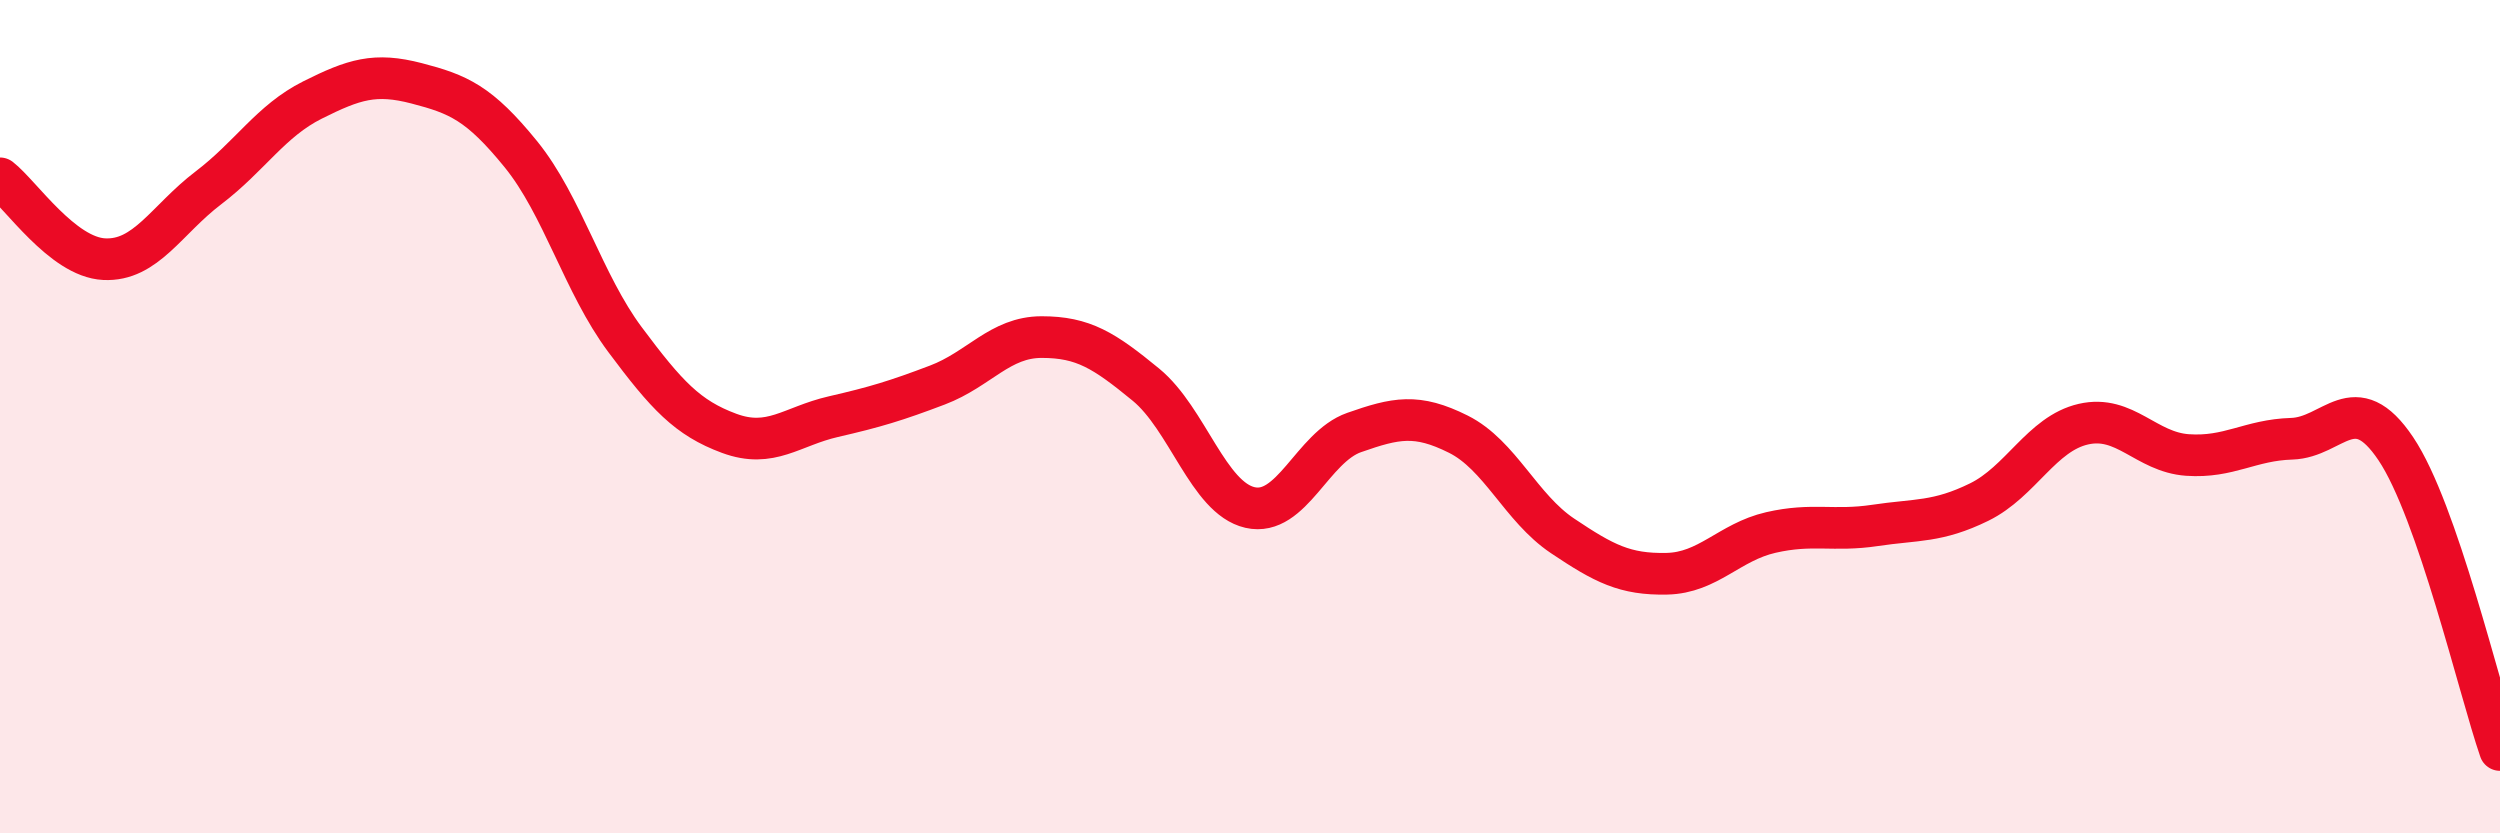 
    <svg width="60" height="20" viewBox="0 0 60 20" xmlns="http://www.w3.org/2000/svg">
      <path
        d="M 0,4.28 C 0.5,4.67 1.5,6.17 2.5,6.22 C 3.5,6.27 4,5.27 5,4.51 C 6,3.75 6.5,2.9 7.5,2.4 C 8.5,1.9 9,1.74 10,2 C 11,2.26 11.5,2.47 12.5,3.7 C 13.5,4.93 14,6.81 15,8.15 C 16,9.49 16.5,10.03 17.5,10.4 C 18.5,10.77 19,10.23 20,10 C 21,9.77 21.5,9.62 22.5,9.24 C 23.5,8.86 24,8.09 25,8.09 C 26,8.09 26.5,8.41 27.5,9.23 C 28.5,10.05 29,11.95 30,12.18 C 31,12.41 31.5,10.73 32.5,10.38 C 33.5,10.03 34,9.92 35,10.42 C 36,10.92 36.5,12.19 37.5,12.86 C 38.5,13.53 39,13.79 40,13.77 C 41,13.75 41.5,13.01 42.5,12.78 C 43.5,12.55 44,12.76 45,12.61 C 46,12.46 46.5,12.54 47.5,12.05 C 48.5,11.56 49,10.41 50,10.18 C 51,9.95 51.5,10.85 52.5,10.92 C 53.5,10.99 54,10.56 55,10.53 C 56,10.5 56.5,9.28 57.5,10.77 C 58.5,12.26 59.5,16.55 60,18L60 20L0 20Z"
        fill="#EB0A25"
        opacity="0.1"
        stroke-linecap="round"
        stroke-linejoin="round"
      />
      <path
        d="M 0,4.28 C 0.5,4.67 1.5,6.17 2.5,6.22 C 3.5,6.27 4,5.27 5,4.51 C 6,3.75 6.5,2.9 7.5,2.4 C 8.5,1.9 9,1.74 10,2 C 11,2.26 11.5,2.47 12.5,3.7 C 13.5,4.93 14,6.81 15,8.15 C 16,9.49 16.5,10.03 17.5,10.4 C 18.5,10.77 19,10.23 20,10 C 21,9.77 21.5,9.62 22.5,9.24 C 23.5,8.86 24,8.09 25,8.09 C 26,8.09 26.5,8.41 27.5,9.23 C 28.5,10.05 29,11.95 30,12.18 C 31,12.41 31.5,10.73 32.5,10.38 C 33.5,10.03 34,9.92 35,10.42 C 36,10.92 36.5,12.19 37.5,12.86 C 38.5,13.53 39,13.79 40,13.77 C 41,13.75 41.5,13.01 42.5,12.78 C 43.5,12.55 44,12.76 45,12.61 C 46,12.46 46.5,12.54 47.5,12.05 C 48.5,11.56 49,10.41 50,10.18 C 51,9.95 51.5,10.85 52.5,10.92 C 53.5,10.99 54,10.56 55,10.53 C 56,10.5 56.5,9.28 57.5,10.77 C 58.5,12.26 59.5,16.55 60,18"
        stroke="#EB0A25"
        stroke-width="1"
        fill="none"
        stroke-linecap="round"
        stroke-linejoin="round"
      />
    </svg>
  